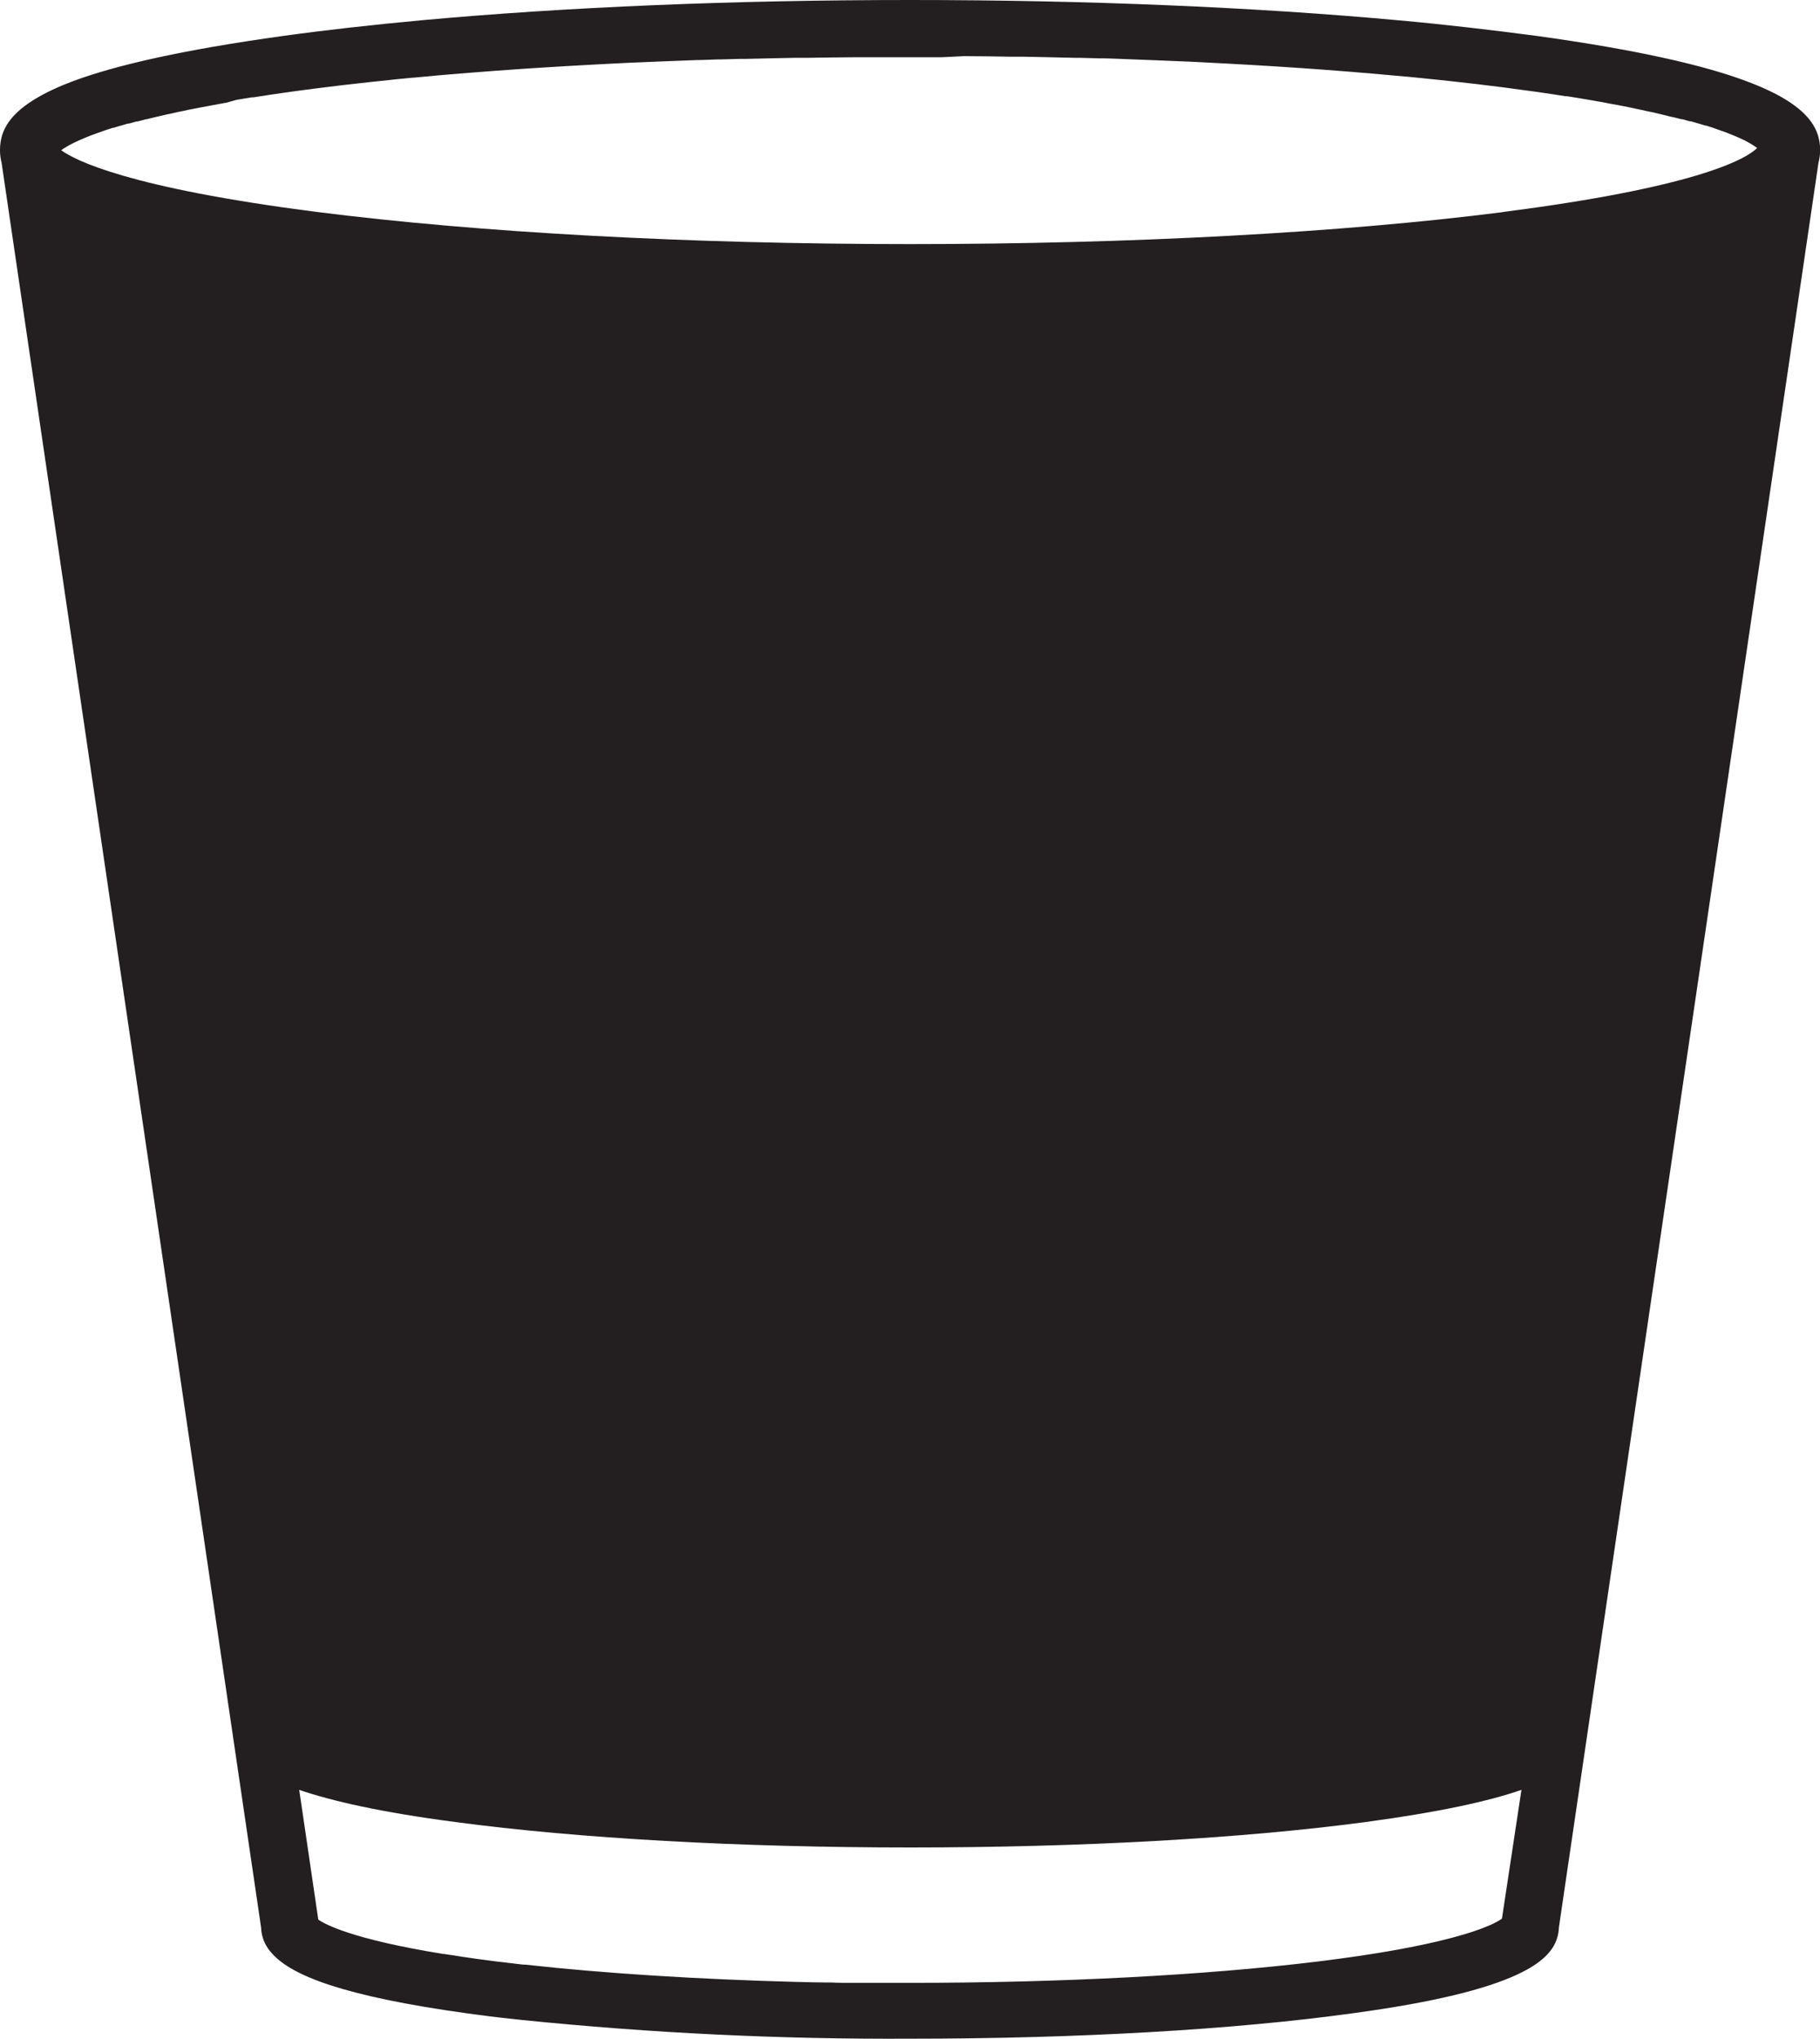 <?xml version="1.0" encoding="UTF-8"?> <svg xmlns="http://www.w3.org/2000/svg" width="25" height="28" viewBox="0 0 25 28" fill="none"><g clip-path="url(#clip0_2305_15)"><path d="M23.979 1.111C23.398 0.895 22.498 0.686 21.114 0.494C20.527 0.417 19.89 0.34 19.211 0.279C17.237 0.098 14.922 0 12.5 0C10.078 0 7.771 0.097 5.795 0.278C5.116 0.341 4.476 0.412 3.886 0.494C2.495 0.687 1.592 0.897 1.012 1.111C0.163 1.43 4.54901e-06 1.758 4.54901e-06 2.061C-0 2.12 0.007 2.178 0.022 2.236L3.199 23.836L3.586 26.466C3.59 26.604 3.647 26.735 3.745 26.834C4.013 27.128 4.709 27.412 6.425 27.649C6.627 27.677 6.837 27.704 7.054 27.726L7.172 27.739C8.942 27.919 10.72 28.005 12.5 27.996C14.793 27.996 16.953 27.872 18.579 27.647C19.719 27.493 20.409 27.312 20.823 27.123C21.291 26.911 21.405 26.686 21.414 26.464L21.801 23.833L24.979 2.236C24.994 2.178 25.002 2.119 25.002 2.059C25 1.758 24.836 1.428 23.979 1.111ZM20.631 26.348C20.581 26.381 20.528 26.41 20.472 26.434C20.202 26.554 19.563 26.756 18.11 26.935C16.566 27.124 14.574 27.229 12.501 27.229H12.104H11.887H11.714C11.614 27.229 11.515 27.229 11.416 27.224H11.337C11.22 27.224 11.104 27.22 10.989 27.217H10.967C9.598 27.181 8.309 27.1 7.216 26.979H7.189L7.02 26.959L6.861 26.94L6.815 26.935L6.537 26.898C6.41 26.88 6.29 26.862 6.177 26.844L6.097 26.832H6.085C4.829 26.628 4.459 26.422 4.372 26.36L4.11 24.579C4.561 24.733 5.235 24.887 6.251 25.02C7.939 25.246 10.161 25.37 12.506 25.37C14.852 25.37 17.074 25.246 18.762 25.02C19.773 24.884 20.447 24.735 20.899 24.579L20.631 26.348ZM20.643 2.913C18.423 3.196 15.528 3.352 12.5 3.352C9.472 3.352 6.582 3.194 4.357 2.911C1.76 2.58 1.026 2.199 0.841 2.063C0.866 2.044 0.892 2.027 0.92 2.012L0.945 1.997L0.964 1.987L1.006 1.965L1.085 1.928L1.164 1.894L1.225 1.869L1.266 1.853C1.325 1.831 1.392 1.807 1.465 1.782L1.507 1.769L1.55 1.755H1.561L1.649 1.728L1.664 1.724L1.729 1.705L1.757 1.697H1.768H1.772L1.876 1.668H1.889L2.009 1.637H2.015C2.101 1.616 2.194 1.593 2.293 1.571L2.334 1.563L2.439 1.539L2.514 1.524L2.593 1.507L2.639 1.498L2.686 1.489L2.757 1.475L2.866 1.455L2.929 1.443L3.008 1.428L3.051 1.421L3.078 1.415L3.105 1.411L3.251 1.371L3.293 1.364L3.458 1.337H3.479C3.745 1.295 4.034 1.253 4.351 1.213C4.584 1.183 4.825 1.155 5.072 1.128L5.358 1.098L5.438 1.089L5.666 1.067H5.675L5.988 1.038L6.147 1.024C6.358 1.007 6.574 0.989 6.794 0.973C7.234 0.94 7.688 0.912 8.154 0.887L8.497 0.869L8.64 0.862L9.101 0.843L9.568 0.825C9.665 0.825 9.763 0.818 9.86 0.816H9.901L10.153 0.809H10.237L10.575 0.801L10.915 0.794H11.085C11.305 0.79 11.527 0.788 11.749 0.786H12.051C12.198 0.786 12.345 0.786 12.493 0.786C12.64 0.786 12.788 0.786 12.935 0.786L13.243 0.771C13.465 0.771 13.687 0.776 13.907 0.779H14.077L14.418 0.786L14.755 0.794H14.835L15.087 0.801H15.128C15.226 0.801 15.323 0.807 15.42 0.81L15.887 0.828L16.348 0.847L16.491 0.854L16.834 0.872C17.3 0.897 17.754 0.925 18.195 0.958C18.414 0.974 18.63 0.992 18.842 1.01L19 1.024L19.313 1.052H19.322L19.55 1.075L19.63 1.083L19.916 1.113C20.163 1.14 20.404 1.168 20.637 1.198C20.954 1.239 21.247 1.28 21.509 1.322H21.53L21.696 1.349L21.737 1.356L21.88 1.38L21.907 1.385L21.934 1.39L21.977 1.397L22.056 1.412L22.119 1.424L22.228 1.444L22.3 1.458L22.391 1.476L22.47 1.493L22.545 1.509L22.65 1.532L22.692 1.54C22.79 1.563 22.883 1.585 22.969 1.607H22.975C23.016 1.617 23.054 1.627 23.095 1.637H23.108L23.212 1.666H23.217H23.227L23.255 1.674L23.32 1.693L23.335 1.697L23.424 1.724H23.433L23.477 1.738L23.519 1.751C23.592 1.776 23.659 1.8 23.718 1.822L23.759 1.839L23.82 1.863L23.899 1.897C23.983 1.934 24.063 1.979 24.137 2.032C23.971 2.199 23.24 2.58 20.643 2.911V2.913Z" fill="#231F20"></path></g><defs><clipPath id="clip0_2305_15"><rect width="25" height="28" fill="white"></rect></clipPath></defs></svg> 